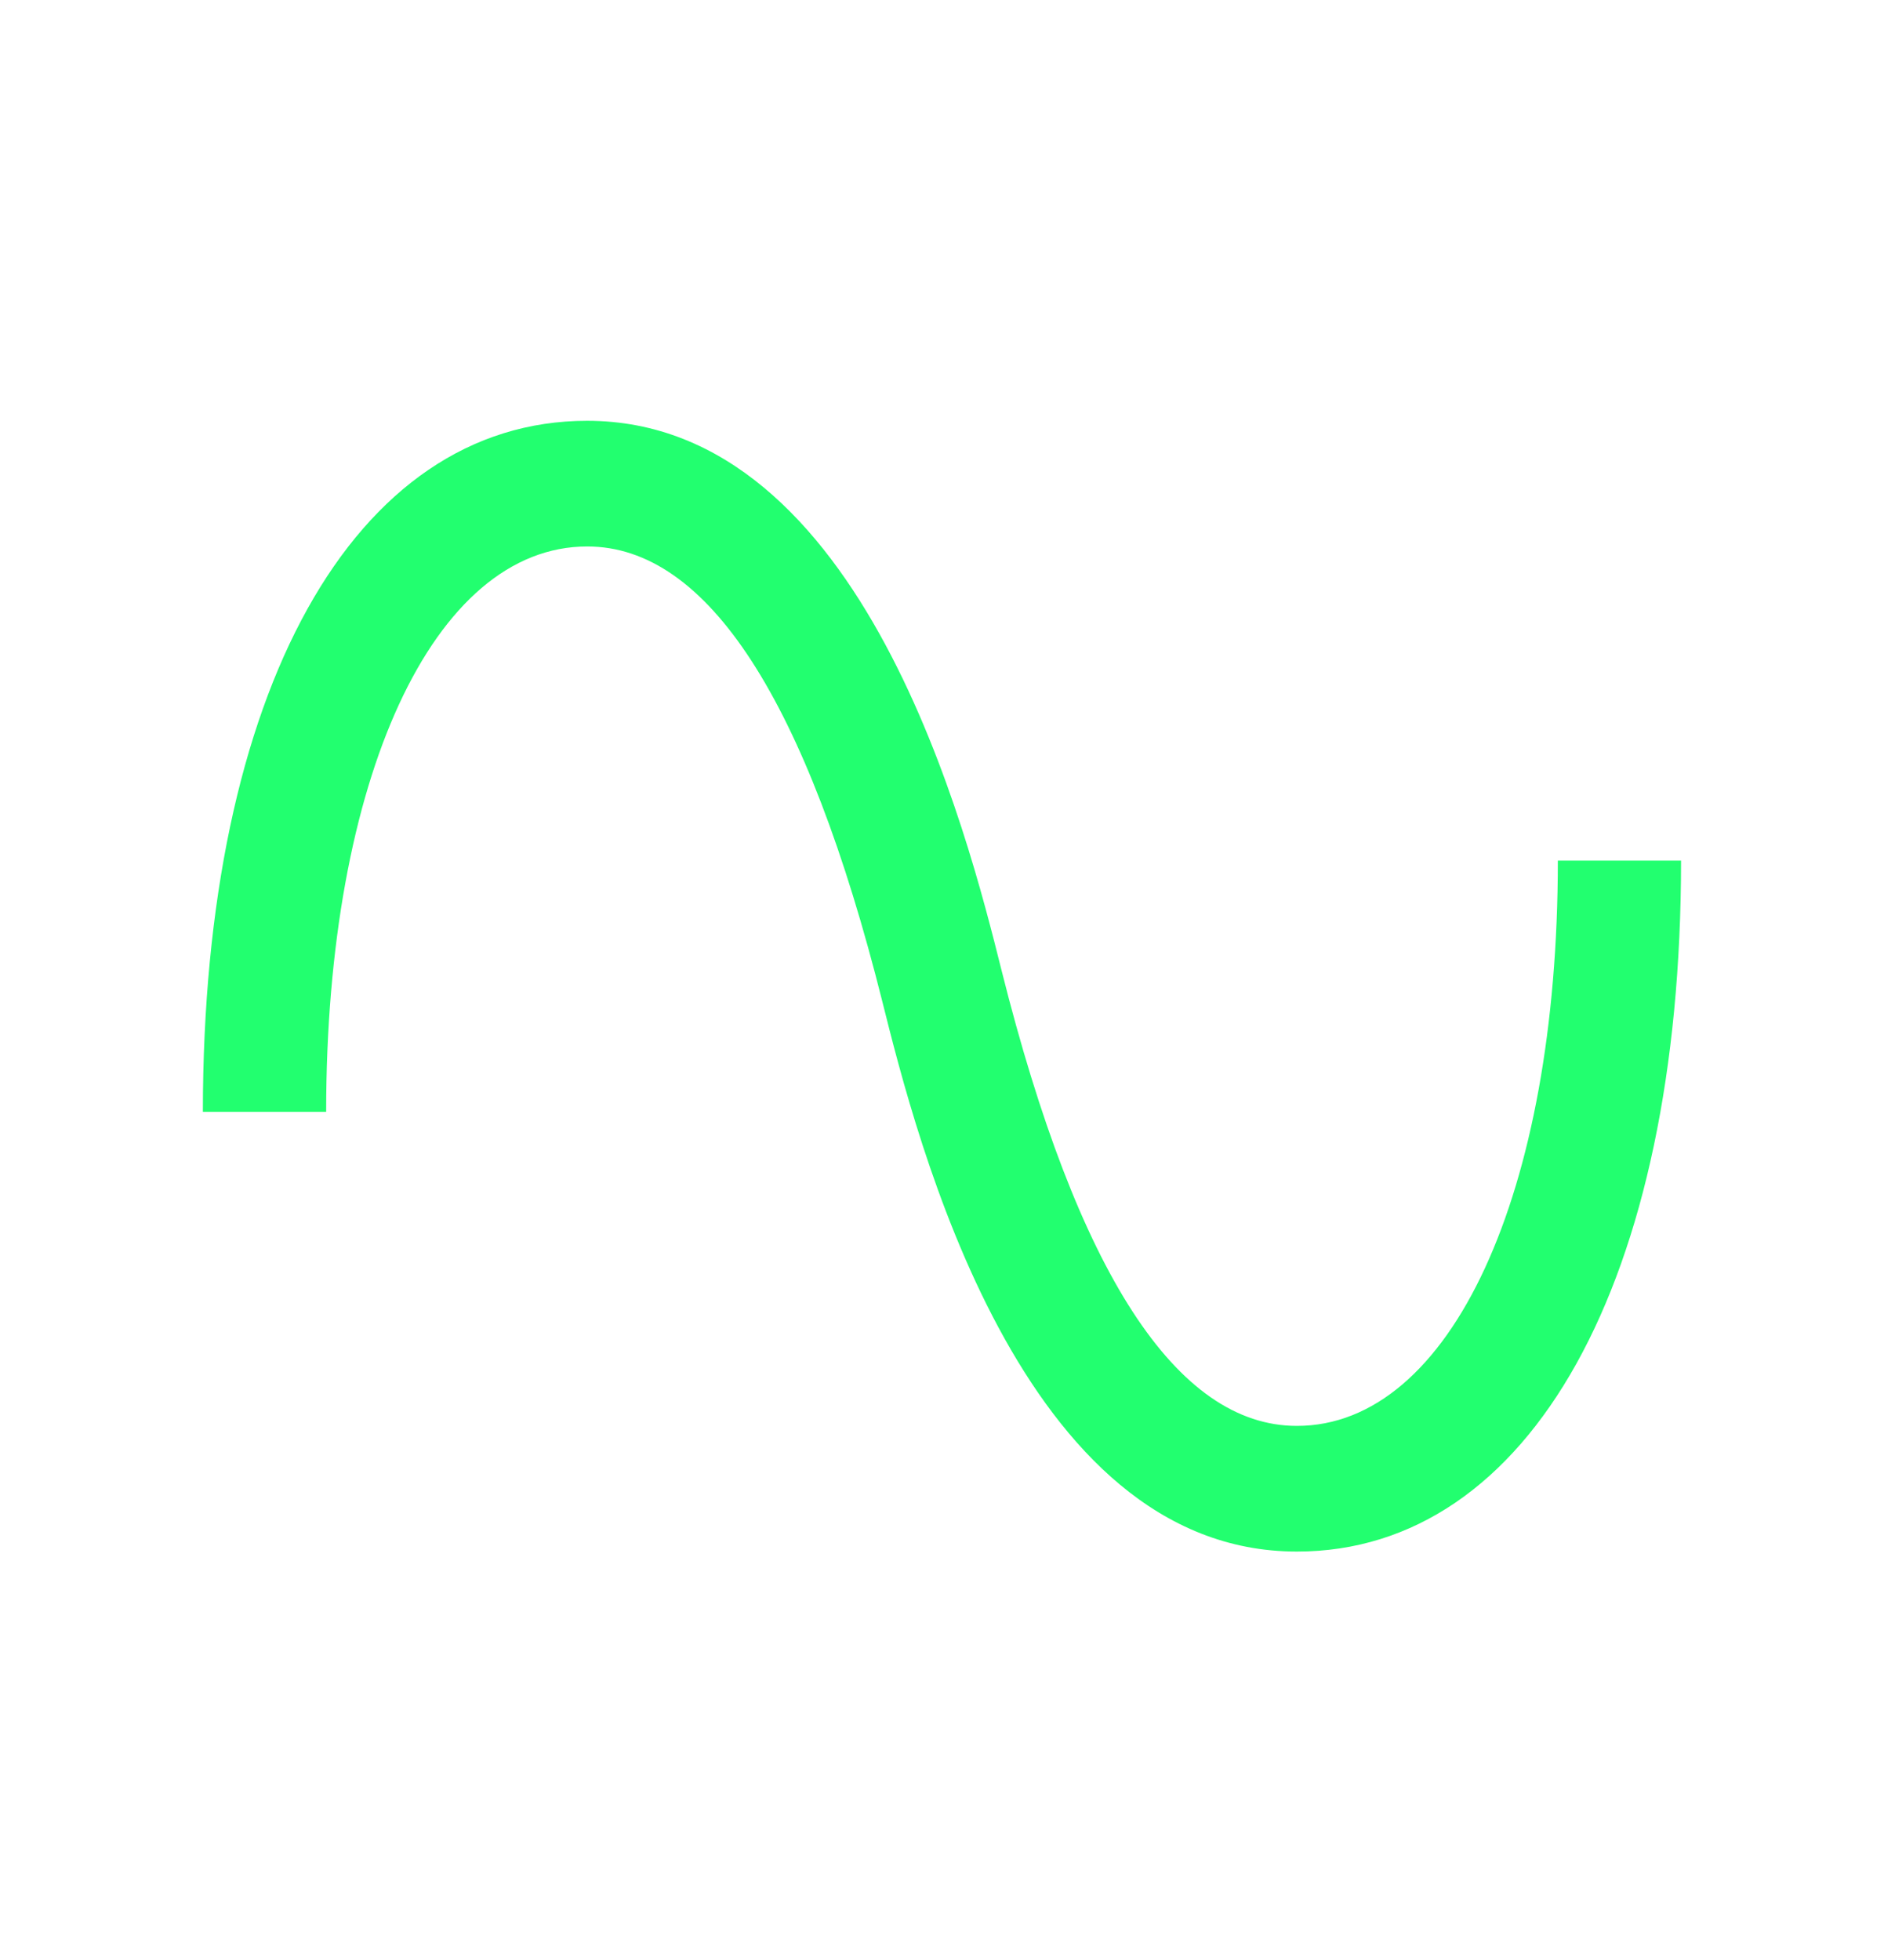 <svg xmlns="http://www.w3.org/2000/svg" width="25" height="26" viewBox="0 0 25 26" fill="none"><g clip-path="url(#clip0_686_5349)"><path d="M17.209 20.582C13.536 20.582 12.16 15.092 11.709 13.289C10.704 9.281 9.387 7.249 7.792 7.249C5.752 7.249 4.328 10.333 4.328 14.749H2.692C2.692 9.18 4.693 5.582 7.791 5.582C11.464 5.582 12.84 11.072 13.291 12.875C14.296 16.883 15.613 18.915 17.209 18.915C19.248 18.915 20.672 15.831 20.672 11.415H22.307C22.307 16.984 20.307 20.582 17.209 20.582Z" fill="#22FF6F"></path></g><defs><clipPath id="clip0_686_5349"><rect width="19.615" height="20" fill="white" transform="translate(2.692 3.082)"></rect></clipPath></defs></svg>